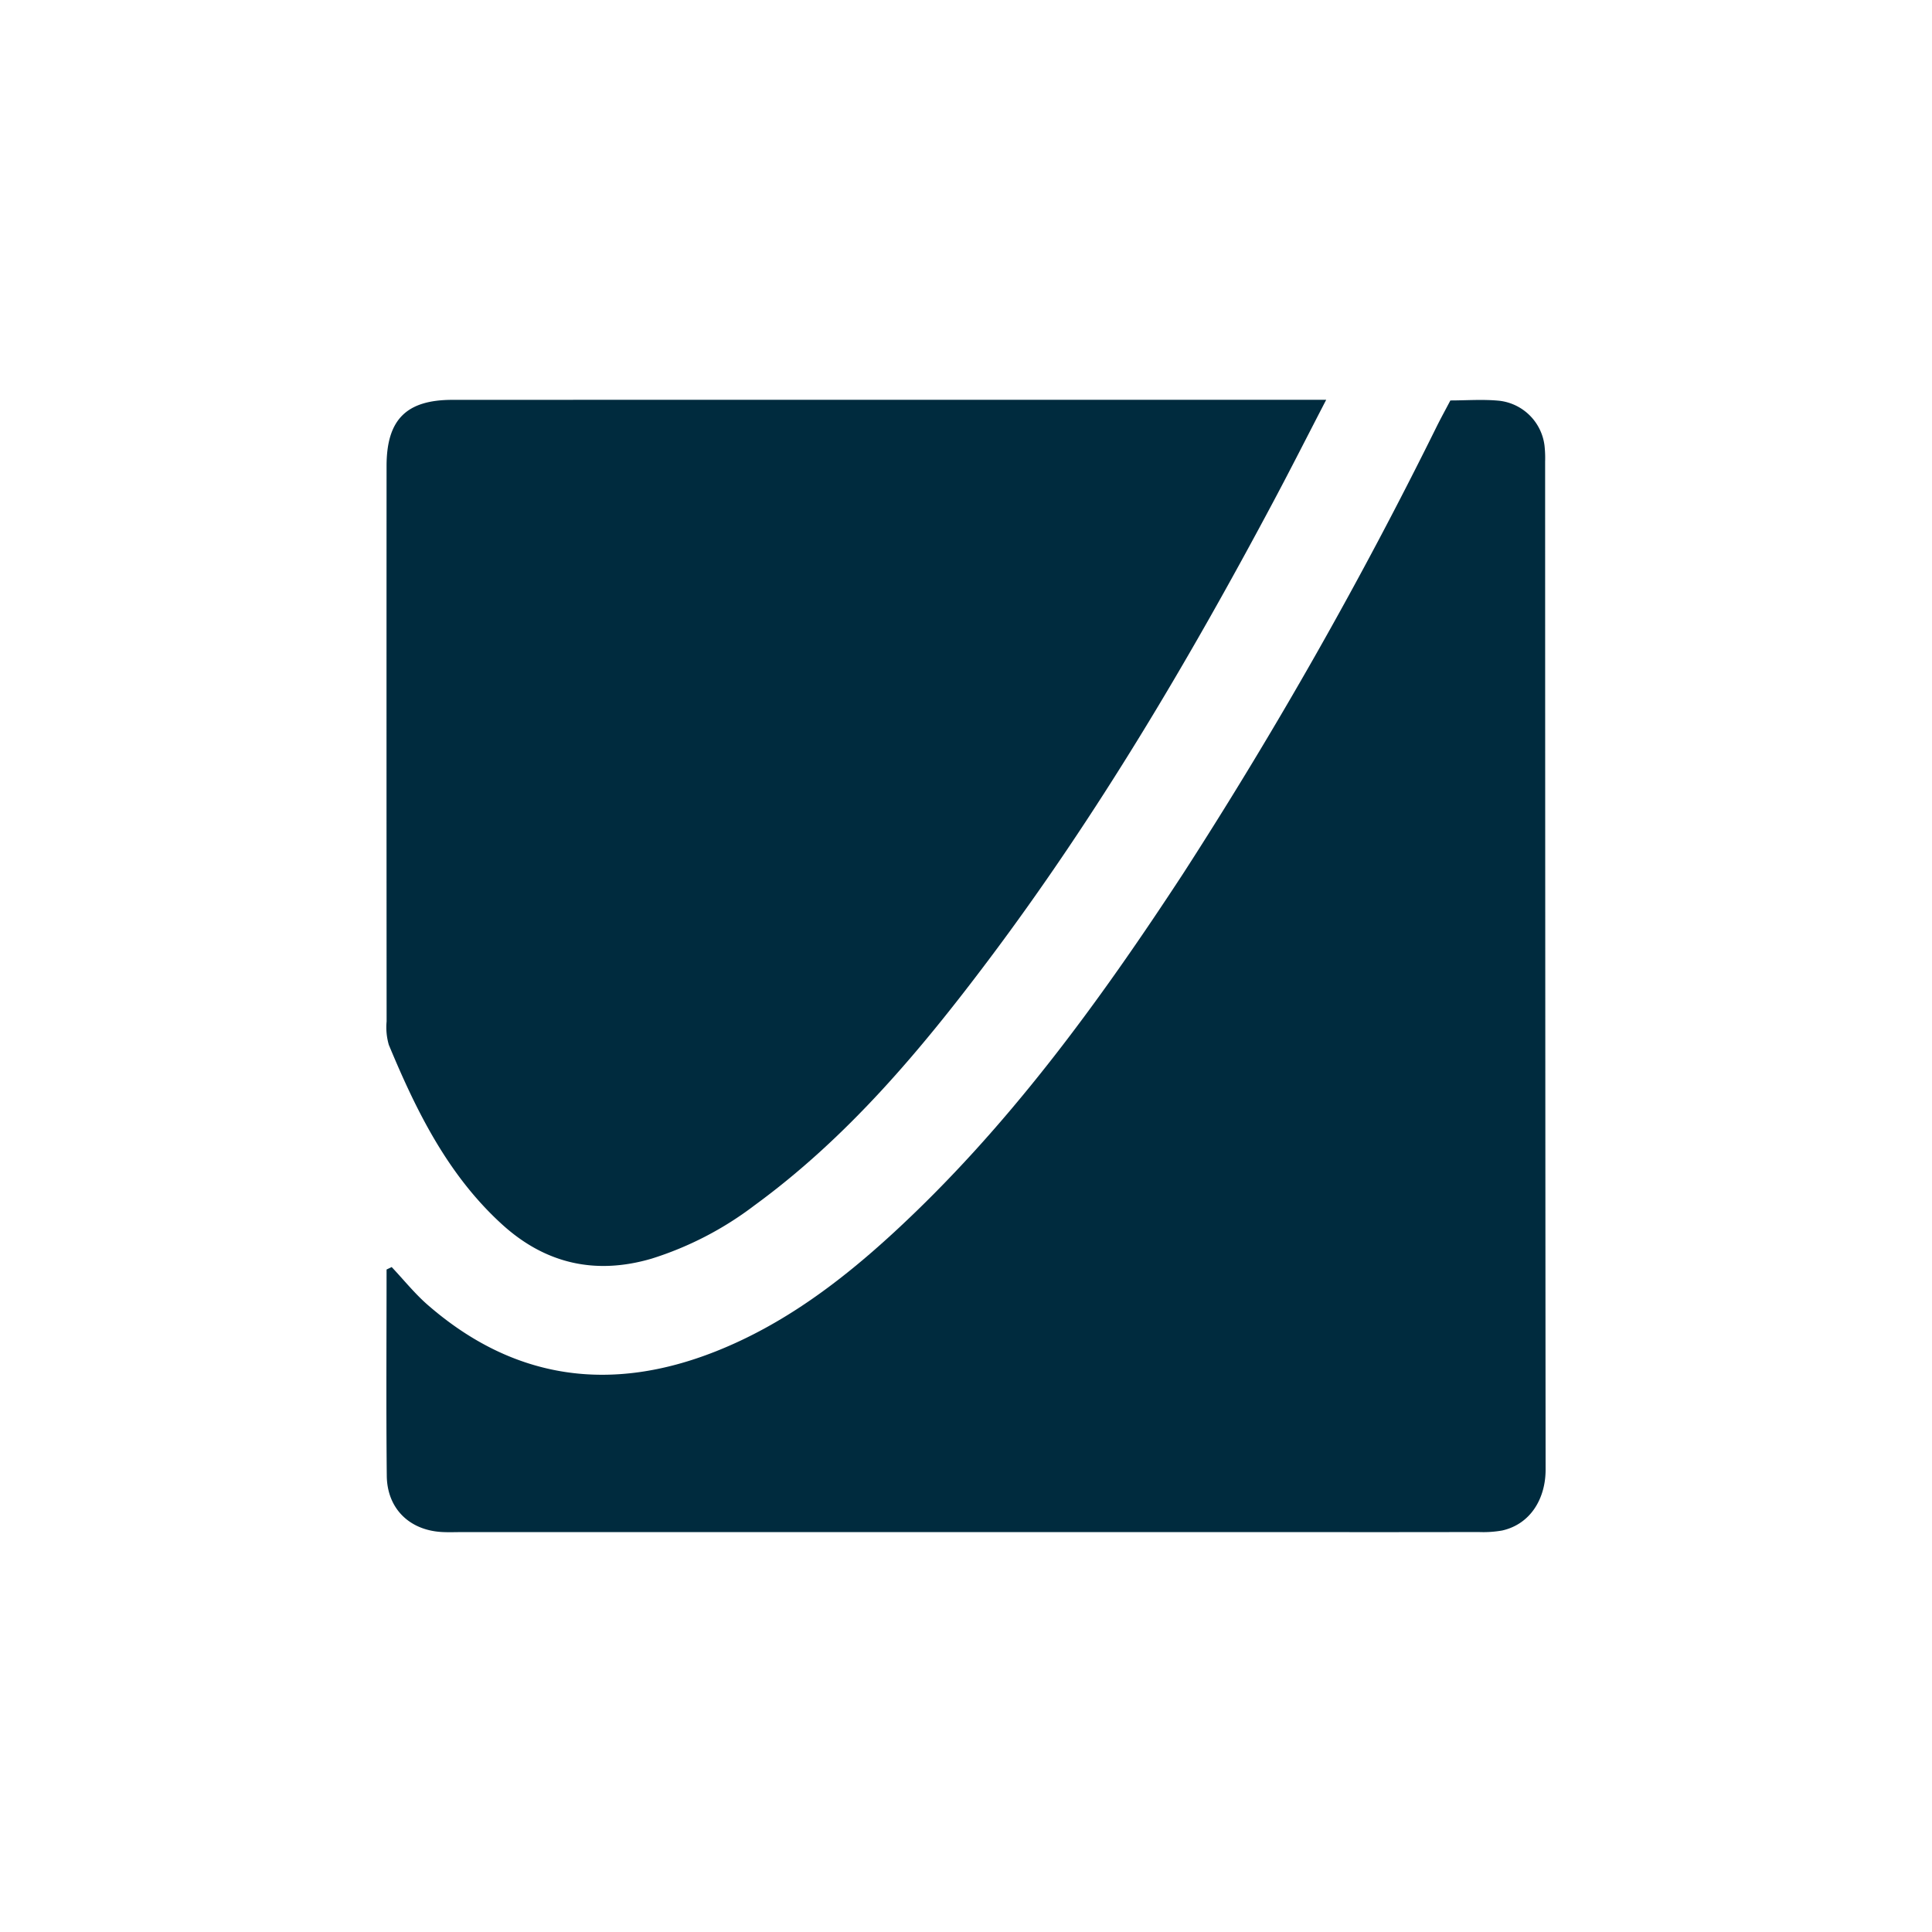 <svg id="Layer_1" data-name="Layer 1" xmlns="http://www.w3.org/2000/svg" viewBox="0 0 300 300"><defs><style>.cls-1{fill:#002b3e;}</style></defs><title>JCS_Mark_Light</title><path class="cls-1" d="M60.821,196.748c1.864,1.975,3.577,4.124,5.617,5.898,13.415,11.667,28.462,13.654,44.776,7.168,10.455-4.157,19.3-10.816,27.502-18.363,17.763-16.346,31.839-35.692,44.977-55.763a697.964,697.964,0,0,0,39.441-69.547c.61-1.216,1.264-2.409,2.081-3.96,2.478,0,5.061-.202,7.599.048a7.993,7.993,0,0,1,7.02,6.986,17.751,17.751,0,0,1,.093,2.46q.006,78.255.074,156.51c.009,4.451-2.29,8.468-6.752,9.473a17.025,17.025,0,0,1-3.673.235q-12.94.027-25.88.01-65.932,0-131.863-0c-1.095,0-2.194.05-3.286-.016-5.01-.305-8.436-3.666-8.488-8.731-.109-10.674-.033-21.35-.033-32.025Z"/><path class="cls-1" d="M205.931,62.082c-2.95,5.694-5.462,10.657-8.075,15.567-13.185,24.773-27.43,48.895-44.316,71.363-10.628,14.142-21.967,27.64-36.399,38.169a52.042,52.042,0,0,1-15.944,8.256c-8.745,2.574-16.532.788-23.238-5.316-8.412-7.657-13.309-17.593-17.584-27.877a9.807,9.807,0,0,1-.342-3.641q-.025-43.121-.007-86.242C60.03,65.164,63.082,62.091,70.244,62.089q65.708-.02,131.416-.007Z"/></svg>